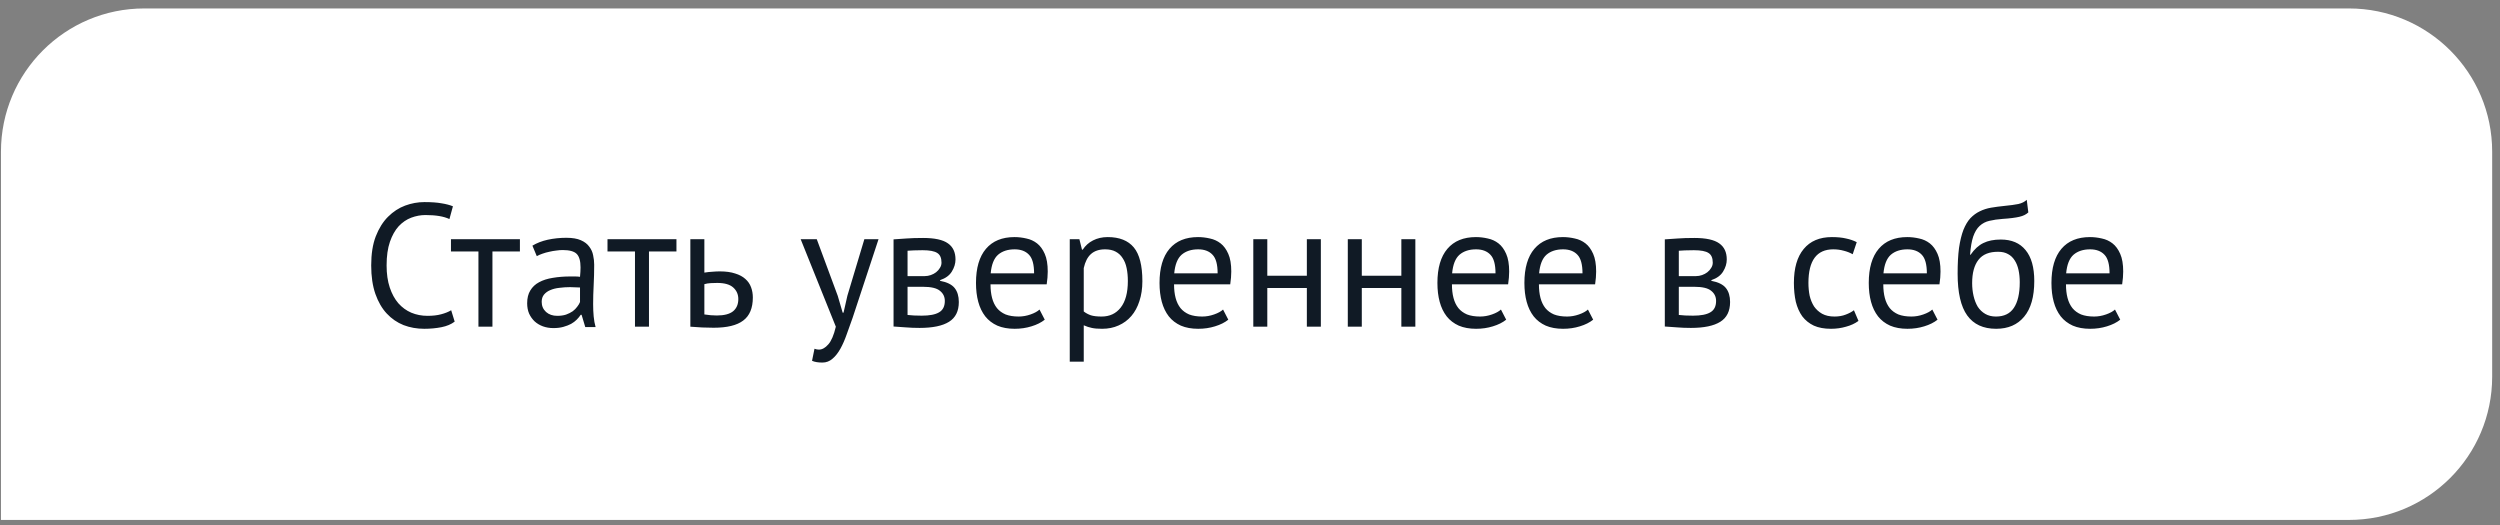 <?xml version="1.0" encoding="UTF-8"?> <svg xmlns="http://www.w3.org/2000/svg" width="200" height="42" viewBox="0 0 200 42" fill="none"><rect x="0" y="0" width="200" height="42" fill="#808080" stroke="none"/> <path d="M0.077 12.135C0.077 5.806 5.208 0.676 11.537 0.676H187.915C194.244 0.676 199.374 5.806 199.374 12.135V30.135C199.374 36.464 194.244 41.595 187.915 41.595H0.077V12.135Z" fill="white"></path> <path d="M36.374 25.729C36.094 25.944 35.739 26.093 35.31 26.177C34.881 26.261 34.423 26.303 33.938 26.303C33.35 26.303 32.8 26.205 32.286 26.009C31.773 25.804 31.325 25.496 30.942 25.085C30.559 24.675 30.256 24.152 30.032 23.517C29.808 22.873 29.696 22.113 29.696 21.235C29.696 20.321 29.817 19.546 30.06 18.911C30.312 18.267 30.639 17.745 31.04 17.343C31.451 16.933 31.908 16.634 32.412 16.447C32.916 16.261 33.429 16.167 33.952 16.167C34.512 16.167 34.969 16.2 35.324 16.265C35.679 16.321 35.982 16.401 36.234 16.503L35.954 17.525C35.506 17.311 34.867 17.203 34.036 17.203C33.654 17.203 33.276 17.273 32.902 17.413C32.529 17.553 32.193 17.782 31.894 18.099C31.605 18.417 31.372 18.832 31.194 19.345C31.017 19.859 30.928 20.489 30.928 21.235C30.928 21.907 31.012 22.495 31.18 22.999C31.348 23.503 31.577 23.923 31.866 24.259C32.165 24.595 32.51 24.847 32.902 25.015C33.303 25.183 33.737 25.267 34.204 25.267C34.624 25.267 34.988 25.225 35.296 25.141C35.614 25.057 35.88 24.95 36.094 24.819L36.374 25.729ZM41.593 20.115H39.395V26.135H38.275V20.115H36.077V19.135H41.593V20.115ZM42.593 19.653C42.948 19.439 43.358 19.28 43.825 19.177C44.301 19.075 44.796 19.023 45.309 19.023C45.794 19.023 46.182 19.089 46.471 19.219C46.77 19.35 46.994 19.523 47.143 19.737C47.302 19.943 47.404 20.171 47.451 20.423C47.507 20.675 47.535 20.927 47.535 21.179C47.535 21.739 47.521 22.285 47.493 22.817C47.465 23.349 47.451 23.853 47.451 24.329C47.451 24.675 47.465 25.001 47.493 25.309C47.521 25.617 47.572 25.902 47.647 26.163H46.821L46.527 25.183H46.457C46.373 25.314 46.266 25.445 46.135 25.575C46.014 25.697 45.864 25.809 45.687 25.911C45.51 26.005 45.304 26.084 45.071 26.149C44.838 26.215 44.572 26.247 44.273 26.247C43.974 26.247 43.694 26.201 43.433 26.107C43.181 26.014 42.962 25.883 42.775 25.715C42.588 25.538 42.439 25.328 42.327 25.085C42.224 24.843 42.173 24.567 42.173 24.259C42.173 23.849 42.257 23.508 42.425 23.237C42.593 22.957 42.826 22.738 43.125 22.579C43.433 22.411 43.797 22.295 44.217 22.229C44.646 22.155 45.118 22.117 45.631 22.117C45.762 22.117 45.888 22.117 46.009 22.117C46.14 22.117 46.27 22.127 46.401 22.145C46.429 21.865 46.443 21.613 46.443 21.389C46.443 20.876 46.34 20.517 46.135 20.311C45.93 20.106 45.556 20.003 45.015 20.003C44.856 20.003 44.684 20.017 44.497 20.045C44.32 20.064 44.133 20.097 43.937 20.143C43.75 20.181 43.568 20.232 43.391 20.297C43.223 20.353 43.074 20.419 42.943 20.493L42.593 19.653ZM44.581 25.267C44.842 25.267 45.076 25.235 45.281 25.169C45.486 25.095 45.664 25.006 45.813 24.903C45.962 24.791 46.084 24.67 46.177 24.539C46.28 24.409 46.354 24.283 46.401 24.161V22.999C46.27 22.99 46.135 22.985 45.995 22.985C45.864 22.976 45.734 22.971 45.603 22.971C45.314 22.971 45.029 22.99 44.749 23.027C44.478 23.055 44.236 23.116 44.021 23.209C43.816 23.293 43.648 23.415 43.517 23.573C43.396 23.723 43.335 23.914 43.335 24.147C43.335 24.474 43.452 24.745 43.685 24.959C43.918 25.165 44.217 25.267 44.581 25.267ZM54.116 20.115H51.918V26.135H50.798V20.115H48.6V19.135H54.116V20.115ZM56.349 25.155C56.694 25.211 57.025 25.239 57.343 25.239C57.931 25.239 58.364 25.127 58.645 24.903C58.925 24.67 59.065 24.343 59.065 23.923C59.065 23.55 58.929 23.242 58.658 22.999C58.388 22.757 57.963 22.635 57.385 22.635C57.226 22.635 57.053 22.64 56.867 22.649C56.68 22.659 56.507 22.687 56.349 22.733V25.155ZM56.349 21.809C56.572 21.772 56.787 21.749 56.992 21.739C57.198 21.721 57.394 21.711 57.581 21.711C58.066 21.711 58.477 21.767 58.812 21.879C59.148 21.982 59.419 22.127 59.624 22.313C59.839 22.5 59.993 22.724 60.087 22.985C60.18 23.237 60.227 23.508 60.227 23.797C60.227 24.647 59.97 25.263 59.456 25.645C58.953 26.028 58.164 26.219 57.09 26.219C56.493 26.219 55.873 26.191 55.228 26.135V19.135H56.349V21.809ZM67.021 23.671L67.413 25.015H67.483L67.791 23.657L69.149 19.135H70.283L68.211 25.421C68.052 25.879 67.894 26.322 67.735 26.751C67.585 27.181 67.418 27.563 67.231 27.899C67.044 28.235 66.834 28.501 66.601 28.697C66.368 28.903 66.097 29.005 65.789 29.005C65.453 29.005 65.177 28.959 64.963 28.865L65.159 27.899C65.28 27.946 65.397 27.969 65.509 27.969C65.77 27.969 66.022 27.829 66.265 27.549C66.507 27.279 66.708 26.807 66.867 26.135L64.053 19.135H65.341L67.021 23.671ZM71.484 19.149C71.811 19.131 72.152 19.107 72.506 19.079C72.87 19.051 73.318 19.037 73.85 19.037C74.774 19.037 75.437 19.182 75.838 19.471C76.24 19.751 76.44 20.181 76.44 20.759C76.44 21.086 76.342 21.408 76.146 21.725C75.96 22.033 75.647 22.262 75.208 22.411V22.467C75.759 22.57 76.146 22.761 76.37 23.041C76.594 23.321 76.706 23.695 76.706 24.161C76.706 24.889 76.445 25.417 75.922 25.743C75.4 26.07 74.616 26.233 73.57 26.233C73.178 26.233 72.814 26.219 72.478 26.191C72.142 26.173 71.811 26.149 71.484 26.121V19.149ZM72.604 25.197C72.782 25.216 72.954 25.23 73.122 25.239C73.3 25.249 73.505 25.253 73.738 25.253C74.364 25.253 74.826 25.165 75.124 24.987C75.432 24.81 75.586 24.507 75.586 24.077C75.586 23.741 75.456 23.471 75.194 23.265C74.942 23.051 74.49 22.943 73.836 22.943H72.604V25.197ZM73.976 22.089C74.144 22.089 74.308 22.061 74.466 22.005C74.625 21.949 74.765 21.875 74.886 21.781C75.017 21.679 75.12 21.562 75.194 21.431C75.278 21.301 75.32 21.161 75.32 21.011C75.32 20.638 75.208 20.381 74.984 20.241C74.76 20.092 74.368 20.017 73.808 20.017C73.51 20.017 73.272 20.022 73.094 20.031C72.926 20.041 72.763 20.05 72.604 20.059V22.089H73.976ZM83.581 25.575C83.301 25.799 82.946 25.977 82.517 26.107C82.097 26.238 81.649 26.303 81.173 26.303C80.641 26.303 80.179 26.219 79.787 26.051C79.395 25.874 79.073 25.627 78.821 25.309C78.569 24.983 78.382 24.595 78.261 24.147C78.139 23.699 78.079 23.195 78.079 22.635C78.079 21.441 78.345 20.531 78.877 19.905C79.409 19.28 80.169 18.967 81.159 18.967C81.476 18.967 81.793 19.005 82.111 19.079C82.428 19.145 82.713 19.275 82.965 19.471C83.217 19.667 83.422 19.947 83.581 20.311C83.739 20.666 83.819 21.137 83.819 21.725C83.819 22.033 83.791 22.374 83.735 22.747H79.241C79.241 23.158 79.283 23.522 79.367 23.839C79.451 24.157 79.581 24.427 79.759 24.651C79.936 24.866 80.165 25.034 80.445 25.155C80.734 25.267 81.084 25.323 81.495 25.323C81.812 25.323 82.129 25.267 82.447 25.155C82.764 25.043 83.002 24.913 83.161 24.763L83.581 25.575ZM81.173 19.947C80.622 19.947 80.179 20.092 79.843 20.381C79.516 20.671 79.32 21.165 79.255 21.865H82.727C82.727 21.156 82.591 20.661 82.321 20.381C82.05 20.092 81.667 19.947 81.173 19.947ZM85.58 19.135H86.35L86.56 19.975H86.616C86.831 19.649 87.106 19.401 87.442 19.233C87.787 19.056 88.179 18.967 88.618 18.967C89.551 18.967 90.247 19.243 90.704 19.793C91.161 20.344 91.39 21.245 91.39 22.495C91.39 23.083 91.311 23.615 91.152 24.091C91.003 24.558 90.788 24.955 90.508 25.281C90.228 25.608 89.887 25.86 89.486 26.037C89.094 26.215 88.655 26.303 88.17 26.303C87.825 26.303 87.549 26.28 87.344 26.233C87.148 26.196 86.933 26.126 86.7 26.023V28.935H85.58V19.135ZM88.408 19.947C87.932 19.947 87.554 20.073 87.274 20.325C87.003 20.568 86.812 20.941 86.7 21.445V24.917C86.868 25.048 87.059 25.151 87.274 25.225C87.489 25.291 87.773 25.323 88.128 25.323C88.772 25.323 89.281 25.085 89.654 24.609C90.037 24.124 90.228 23.415 90.228 22.481C90.228 22.099 90.195 21.753 90.13 21.445C90.065 21.128 89.957 20.862 89.808 20.647C89.668 20.423 89.481 20.251 89.248 20.129C89.024 20.008 88.744 19.947 88.408 19.947ZM98.264 25.575C97.984 25.799 97.63 25.977 97.2 26.107C96.78 26.238 96.332 26.303 95.856 26.303C95.324 26.303 94.862 26.219 94.47 26.051C94.078 25.874 93.756 25.627 93.504 25.309C93.252 24.983 93.066 24.595 92.944 24.147C92.823 23.699 92.762 23.195 92.762 22.635C92.762 21.441 93.028 20.531 93.56 19.905C94.092 19.28 94.853 18.967 95.842 18.967C96.16 18.967 96.477 19.005 96.794 19.079C97.112 19.145 97.396 19.275 97.648 19.471C97.9 19.667 98.106 19.947 98.264 20.311C98.423 20.666 98.502 21.137 98.502 21.725C98.502 22.033 98.474 22.374 98.418 22.747H93.924C93.924 23.158 93.966 23.522 94.05 23.839C94.134 24.157 94.265 24.427 94.442 24.651C94.62 24.866 94.848 25.034 95.128 25.155C95.418 25.267 95.768 25.323 96.178 25.323C96.496 25.323 96.813 25.267 97.13 25.155C97.448 25.043 97.686 24.913 97.844 24.763L98.264 25.575ZM95.856 19.947C95.306 19.947 94.862 20.092 94.526 20.381C94.2 20.671 94.004 21.165 93.938 21.865H97.41C97.41 21.156 97.275 20.661 97.004 20.381C96.734 20.092 96.351 19.947 95.856 19.947ZM104.548 23.041H101.384V26.135H100.264V19.135H101.384V22.061H104.548V19.135H105.668V26.135H104.548V23.041ZM112.108 23.041H108.944V26.135H107.824V19.135H108.944V22.061H112.108V19.135H113.228V26.135H112.108V23.041ZM120.495 25.575C120.215 25.799 119.86 25.977 119.431 26.107C119.011 26.238 118.563 26.303 118.087 26.303C117.555 26.303 117.093 26.219 116.701 26.051C116.309 25.874 115.987 25.627 115.735 25.309C115.483 24.983 115.296 24.595 115.175 24.147C115.053 23.699 114.993 23.195 114.993 22.635C114.993 21.441 115.259 20.531 115.791 19.905C116.323 19.28 117.083 18.967 118.073 18.967C118.39 18.967 118.707 19.005 119.025 19.079C119.342 19.145 119.627 19.275 119.879 19.471C120.131 19.667 120.336 19.947 120.495 20.311C120.653 20.666 120.733 21.137 120.733 21.725C120.733 22.033 120.705 22.374 120.649 22.747H116.155C116.155 23.158 116.197 23.522 116.281 23.839C116.365 24.157 116.495 24.427 116.673 24.651C116.85 24.866 117.079 25.034 117.359 25.155C117.648 25.267 117.998 25.323 118.409 25.323C118.726 25.323 119.043 25.267 119.361 25.155C119.678 25.043 119.916 24.913 120.075 24.763L120.495 25.575ZM118.087 19.947C117.536 19.947 117.093 20.092 116.757 20.381C116.43 20.671 116.234 21.165 116.169 21.865H119.641C119.641 21.156 119.505 20.661 119.235 20.381C118.964 20.092 118.581 19.947 118.087 19.947ZM127.454 25.575C127.174 25.799 126.819 25.977 126.39 26.107C125.97 26.238 125.522 26.303 125.046 26.303C124.514 26.303 124.052 26.219 123.66 26.051C123.268 25.874 122.946 25.627 122.694 25.309C122.442 24.983 122.255 24.595 122.134 24.147C122.012 23.699 121.952 23.195 121.952 22.635C121.952 21.441 122.218 20.531 122.75 19.905C123.282 19.28 124.042 18.967 125.032 18.967C125.349 18.967 125.666 19.005 125.984 19.079C126.301 19.145 126.586 19.275 126.838 19.471C127.09 19.667 127.295 19.947 127.454 20.311C127.612 20.666 127.692 21.137 127.692 21.725C127.692 22.033 127.664 22.374 127.608 22.747H123.114C123.114 23.158 123.156 23.522 123.24 23.839C123.324 24.157 123.454 24.427 123.632 24.651C123.809 24.866 124.038 25.034 124.318 25.155C124.607 25.267 124.957 25.323 125.368 25.323C125.685 25.323 126.002 25.267 126.32 25.155C126.637 25.043 126.875 24.913 127.034 24.763L127.454 25.575ZM125.046 19.947C124.495 19.947 124.052 20.092 123.716 20.381C123.389 20.671 123.193 21.165 123.128 21.865H126.6C126.6 21.156 126.464 20.661 126.194 20.381C125.923 20.092 125.54 19.947 125.046 19.947ZM133.185 19.149C133.512 19.131 133.853 19.107 134.207 19.079C134.571 19.051 135.019 19.037 135.551 19.037C136.475 19.037 137.138 19.182 137.539 19.471C137.941 19.751 138.141 20.181 138.141 20.759C138.141 21.086 138.043 21.408 137.847 21.725C137.661 22.033 137.348 22.262 136.909 22.411V22.467C137.46 22.57 137.847 22.761 138.071 23.041C138.295 23.321 138.407 23.695 138.407 24.161C138.407 24.889 138.146 25.417 137.623 25.743C137.101 26.07 136.317 26.233 135.271 26.233C134.879 26.233 134.515 26.219 134.179 26.191C133.843 26.173 133.512 26.149 133.185 26.121V19.149ZM134.305 25.197C134.483 25.216 134.655 25.23 134.823 25.239C135.001 25.249 135.206 25.253 135.439 25.253C136.065 25.253 136.527 25.165 136.825 24.987C137.133 24.81 137.287 24.507 137.287 24.077C137.287 23.741 137.157 23.471 136.895 23.265C136.643 23.051 136.191 22.943 135.537 22.943H134.305V25.197ZM135.677 22.089C135.845 22.089 136.009 22.061 136.167 22.005C136.326 21.949 136.466 21.875 136.587 21.781C136.718 21.679 136.821 21.562 136.895 21.431C136.979 21.301 137.021 21.161 137.021 21.011C137.021 20.638 136.909 20.381 136.685 20.241C136.461 20.092 136.069 20.017 135.509 20.017C135.211 20.017 134.973 20.022 134.795 20.031C134.627 20.041 134.464 20.05 134.305 20.059V22.089H135.677ZM148.678 25.673C148.398 25.879 148.067 26.033 147.684 26.135C147.302 26.247 146.9 26.303 146.48 26.303C145.939 26.303 145.482 26.219 145.108 26.051C144.735 25.874 144.427 25.627 144.184 25.309C143.951 24.983 143.778 24.595 143.666 24.147C143.564 23.69 143.512 23.186 143.512 22.635C143.512 21.45 143.774 20.545 144.296 19.919C144.819 19.285 145.57 18.967 146.55 18.967C146.998 18.967 147.376 19.005 147.684 19.079C148.002 19.145 148.286 19.243 148.538 19.373L148.216 20.339C148.002 20.218 147.764 20.125 147.502 20.059C147.241 19.985 146.961 19.947 146.662 19.947C145.337 19.947 144.674 20.843 144.674 22.635C144.674 22.99 144.707 23.331 144.772 23.657C144.847 23.975 144.964 24.259 145.122 24.511C145.29 24.754 145.505 24.95 145.766 25.099C146.037 25.249 146.368 25.323 146.76 25.323C147.096 25.323 147.395 25.272 147.656 25.169C147.927 25.067 148.146 24.95 148.314 24.819L148.678 25.673ZM155.003 25.575C154.723 25.799 154.368 25.977 153.939 26.107C153.519 26.238 153.071 26.303 152.595 26.303C152.063 26.303 151.601 26.219 151.209 26.051C150.817 25.874 150.495 25.627 150.243 25.309C149.991 24.983 149.804 24.595 149.683 24.147C149.561 23.699 149.501 23.195 149.501 22.635C149.501 21.441 149.767 20.531 150.299 19.905C150.831 19.28 151.591 18.967 152.581 18.967C152.898 18.967 153.215 19.005 153.533 19.079C153.85 19.145 154.135 19.275 154.387 19.471C154.639 19.667 154.844 19.947 155.003 20.311C155.161 20.666 155.241 21.137 155.241 21.725C155.241 22.033 155.213 22.374 155.157 22.747H150.663C150.663 23.158 150.705 23.522 150.789 23.839C150.873 24.157 151.003 24.427 151.181 24.651C151.358 24.866 151.587 25.034 151.867 25.155C152.156 25.267 152.506 25.323 152.917 25.323C153.234 25.323 153.551 25.267 153.869 25.155C154.186 25.043 154.424 24.913 154.583 24.763L155.003 25.575ZM152.595 19.947C152.044 19.947 151.601 20.092 151.265 20.381C150.938 20.671 150.742 21.165 150.677 21.865H154.149C154.149 21.156 154.013 20.661 153.743 20.381C153.472 20.092 153.089 19.947 152.595 19.947ZM157.646 20.381C157.954 19.933 158.295 19.621 158.668 19.443C159.041 19.257 159.508 19.163 160.068 19.163C160.927 19.163 161.585 19.443 162.042 20.003C162.509 20.563 162.742 21.389 162.742 22.481C162.742 23.741 162.471 24.693 161.93 25.337C161.398 25.981 160.651 26.303 159.69 26.303C158.663 26.303 157.893 25.949 157.38 25.239C156.867 24.53 156.61 23.415 156.61 21.893C156.61 21.091 156.647 20.405 156.722 19.835C156.806 19.266 156.923 18.785 157.072 18.393C157.231 18.001 157.417 17.689 157.632 17.455C157.856 17.222 158.103 17.04 158.374 16.909C158.654 16.769 158.957 16.671 159.284 16.615C159.611 16.559 159.961 16.513 160.334 16.475C160.819 16.429 161.197 16.377 161.468 16.321C161.748 16.256 161.972 16.144 162.14 15.985L162.266 16.993C162.173 17.077 162.07 17.147 161.958 17.203C161.846 17.259 161.711 17.306 161.552 17.343C161.393 17.381 161.202 17.413 160.978 17.441C160.763 17.469 160.511 17.493 160.222 17.511C159.821 17.539 159.466 17.591 159.158 17.665C158.859 17.731 158.598 17.866 158.374 18.071C158.159 18.267 157.987 18.552 157.856 18.925C157.735 19.289 157.651 19.775 157.604 20.381H157.646ZM157.772 22.649C157.772 23.004 157.809 23.345 157.884 23.671C157.959 23.998 158.071 24.287 158.22 24.539C158.379 24.782 158.579 24.973 158.822 25.113C159.065 25.253 159.349 25.323 159.676 25.323C160.32 25.323 160.796 25.095 161.104 24.637C161.421 24.171 161.58 23.485 161.58 22.579C161.58 22.225 161.547 21.898 161.482 21.599C161.417 21.301 161.314 21.044 161.174 20.829C161.034 20.605 160.857 20.437 160.642 20.325C160.427 20.204 160.171 20.143 159.872 20.143C159.144 20.134 158.612 20.349 158.276 20.787C157.94 21.217 157.772 21.837 157.772 22.649ZM169.618 25.575C169.338 25.799 168.983 25.977 168.554 26.107C168.134 26.238 167.686 26.303 167.21 26.303C166.678 26.303 166.216 26.219 165.824 26.051C165.432 25.874 165.11 25.627 164.858 25.309C164.606 24.983 164.419 24.595 164.298 24.147C164.176 23.699 164.116 23.195 164.116 22.635C164.116 21.441 164.382 20.531 164.914 19.905C165.446 19.28 166.206 18.967 167.196 18.967C167.513 18.967 167.83 19.005 168.148 19.079C168.465 19.145 168.75 19.275 169.002 19.471C169.254 19.667 169.459 19.947 169.618 20.311C169.776 20.666 169.856 21.137 169.856 21.725C169.856 22.033 169.828 22.374 169.772 22.747H165.278C165.278 23.158 165.32 23.522 165.404 23.839C165.488 24.157 165.618 24.427 165.796 24.651C165.973 24.866 166.202 25.034 166.482 25.155C166.771 25.267 167.121 25.323 167.532 25.323C167.849 25.323 168.166 25.267 168.484 25.155C168.801 25.043 169.039 24.913 169.198 24.763L169.618 25.575ZM167.21 19.947C166.659 19.947 166.216 20.092 165.88 20.381C165.553 20.671 165.357 21.165 165.292 21.865H168.764C168.764 21.156 168.628 20.661 168.358 20.381C168.087 20.092 167.704 19.947 167.21 19.947Z" fill="#101A25"></path> </svg> 